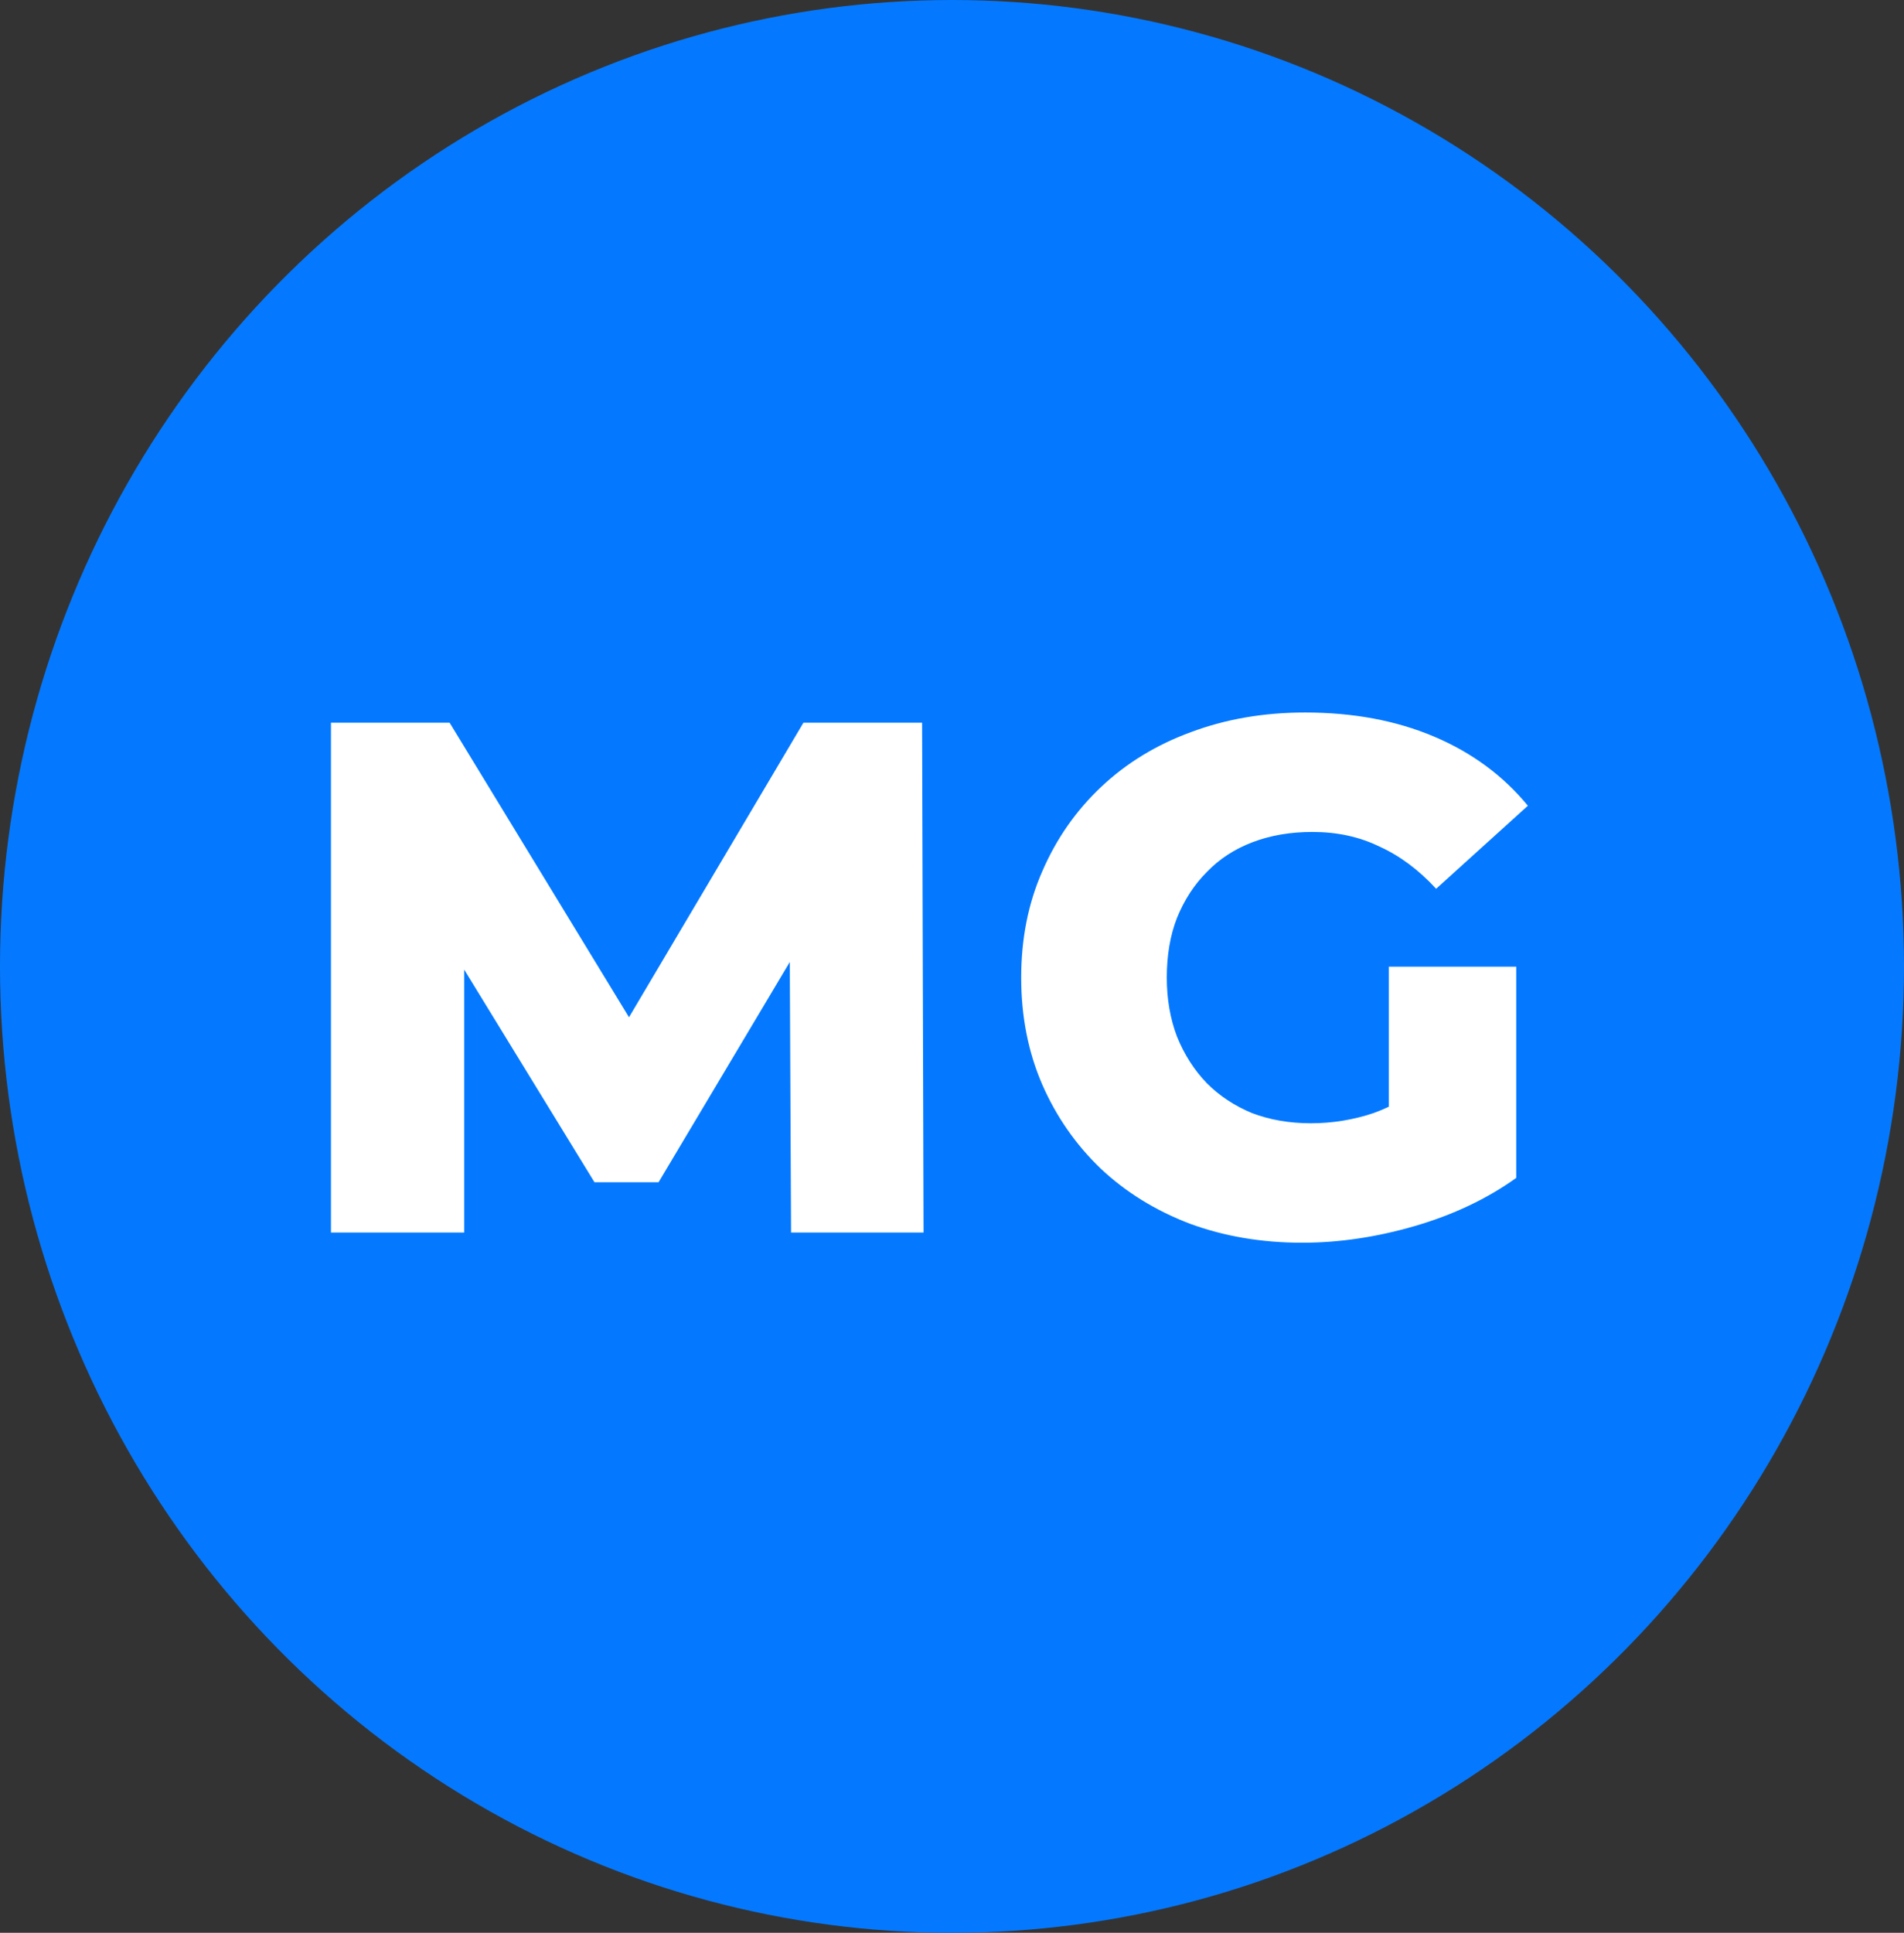 <svg xmlns="http://www.w3.org/2000/svg" width="68" height="69" viewBox="0 0 68 69" fill="none"><rect x="0" y="0" width="68" height="69" fill="#333333" stroke="none"/><ellipse cx="34" cy="34.5" rx="34" ry="34.5" fill="#0479FF"></ellipse><path d="M11.82 44V25.8H16.058L23.598 38.176H21.362L28.694 25.8H32.932L32.984 44H28.252L28.2 33.002H29.006L23.52 42.206H21.232L15.59 33.002H16.578V44H11.82ZM46.507 44.364C45.068 44.364 43.733 44.139 42.503 43.688C41.272 43.22 40.206 42.561 39.305 41.712C38.421 40.863 37.727 39.866 37.225 38.722C36.722 37.561 36.471 36.287 36.471 34.9C36.471 33.513 36.722 32.248 37.225 31.104C37.727 29.943 38.429 28.937 39.331 28.088C40.232 27.239 41.298 26.589 42.529 26.138C43.777 25.67 45.137 25.436 46.611 25.436C48.327 25.436 49.861 25.722 51.213 26.294C52.565 26.866 53.683 27.689 54.567 28.764L51.291 31.728C50.667 31.052 49.991 30.549 49.263 30.22C48.552 29.873 47.755 29.7 46.871 29.7C46.091 29.7 45.38 29.821 44.739 30.064C44.097 30.307 43.551 30.662 43.101 31.13C42.65 31.581 42.295 32.127 42.035 32.768C41.792 33.392 41.671 34.103 41.671 34.9C41.671 35.663 41.792 36.365 42.035 37.006C42.295 37.647 42.65 38.202 43.101 38.67C43.551 39.121 44.089 39.476 44.713 39.736C45.354 39.979 46.056 40.1 46.819 40.1C47.581 40.1 48.327 39.979 49.055 39.736C49.783 39.476 50.519 39.043 51.265 38.436L54.151 42.05C53.111 42.795 51.906 43.367 50.537 43.766C49.167 44.165 47.824 44.364 46.507 44.364ZM49.601 41.374V34.51H54.151V42.05L49.601 41.374Z" fill="white"></path></svg>